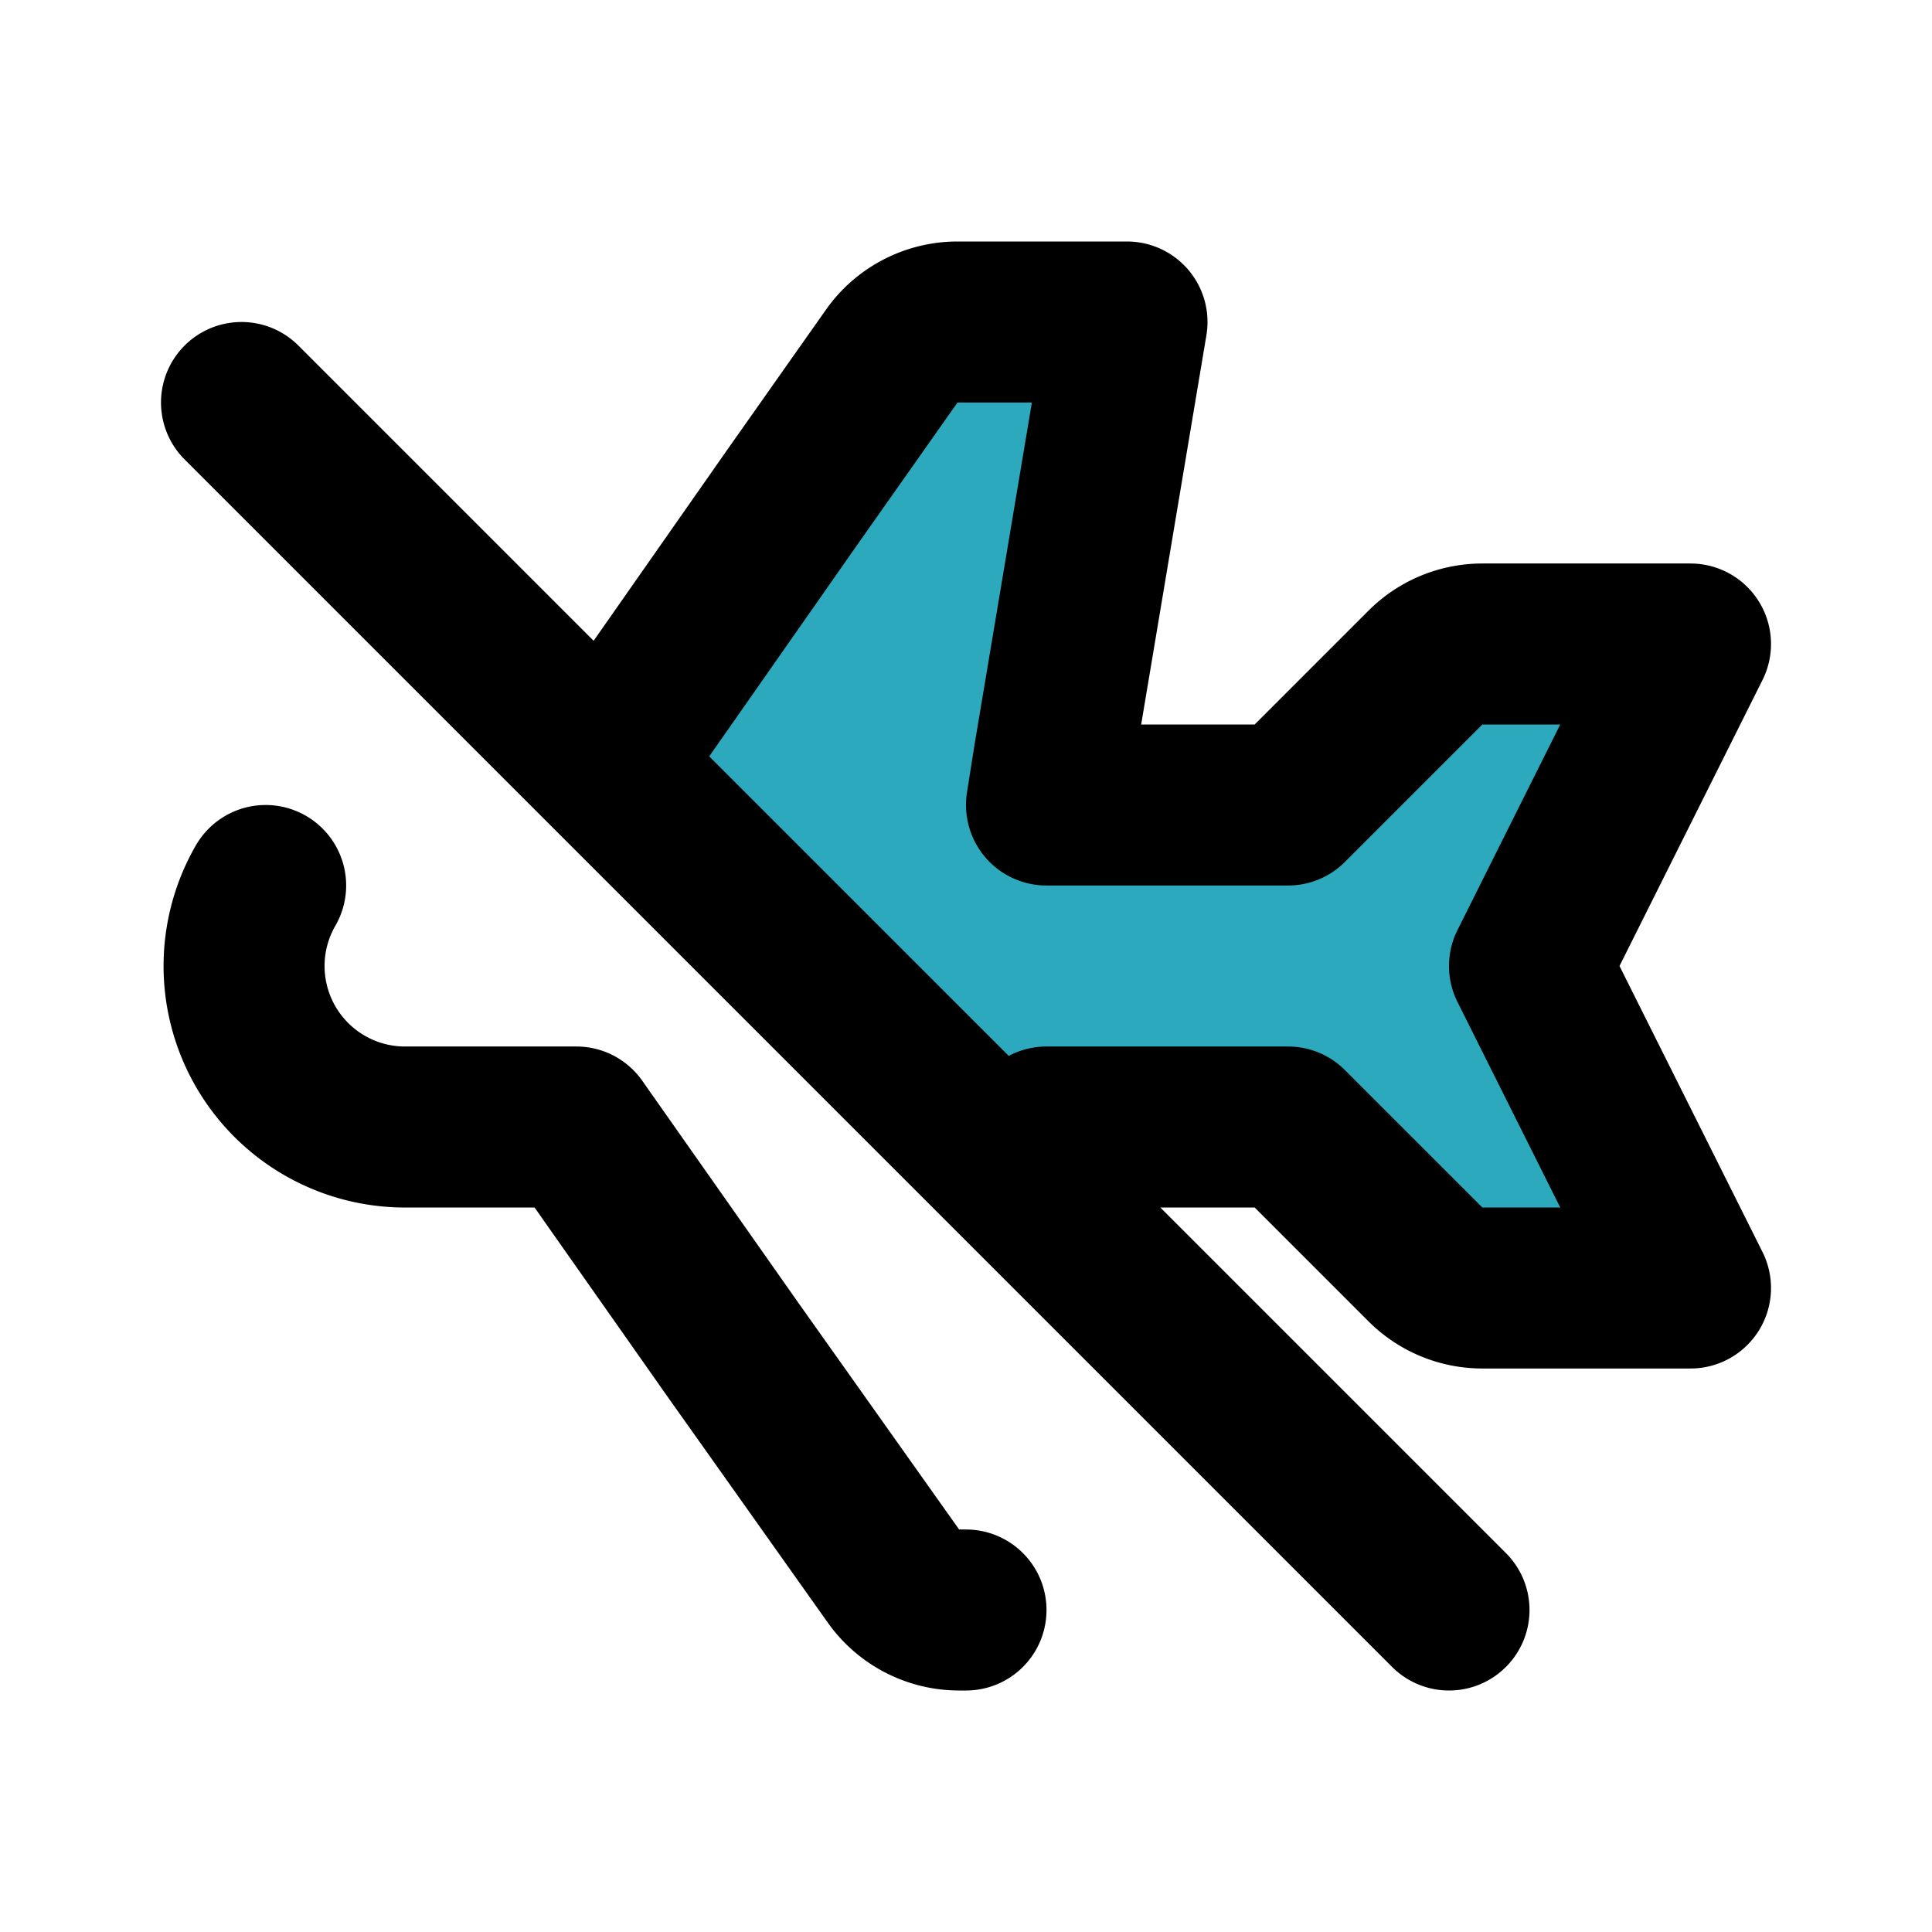 <?xml version="1.0" encoding="utf-8"?><!-- Uploaded to: SVG Repo, www.svgrepo.com, Generator: SVG Repo Mixer Tools -->
<svg fill="#000000" width="800px" height="800px" viewBox="0 0 24 24" id="airplane-disable-3" data-name="Flat Line" xmlns="http://www.w3.org/2000/svg" class="icon flat-line"><path id="secondary" d="M13.2,15.2,13,14h3l1.71,1.71a1,1,0,0,0,.7.29H21l-2-4,2-4H18.41a1,1,0,0,0-.7.29L16,10H13l.09-.57L14,4H11.89a1,1,0,0,0-.81.42L9.84,6.18,7.51,9.51Z" style="fill: rgb(44, 169, 188); stroke-width: 2;"></path><path id="primary" d="M3.3,11A2,2,0,0,0,5,14H7.16L9.1,16.76l2,2.82a1,1,0,0,0,.81.42H12" style="fill: none; stroke: rgb(0, 0, 0); stroke-linecap: round; stroke-linejoin: round; stroke-width: 2;"></path><path id="primary-2" data-name="primary" d="M7.51,9.51,9.84,6.18l1.24-1.76A1,1,0,0,1,11.89,4H14l-.91,5.43L13,10h3l1.71-1.71a1,1,0,0,1,.7-.29H21l-2,4,2,4H18.41a1,1,0,0,1-.7-.29L16,14H13l.2,1.2ZM3,5,18,20" style="fill: none; stroke: rgb(0, 0, 0); stroke-linecap: round; stroke-linejoin: round; stroke-width: 2;"></path></svg>
